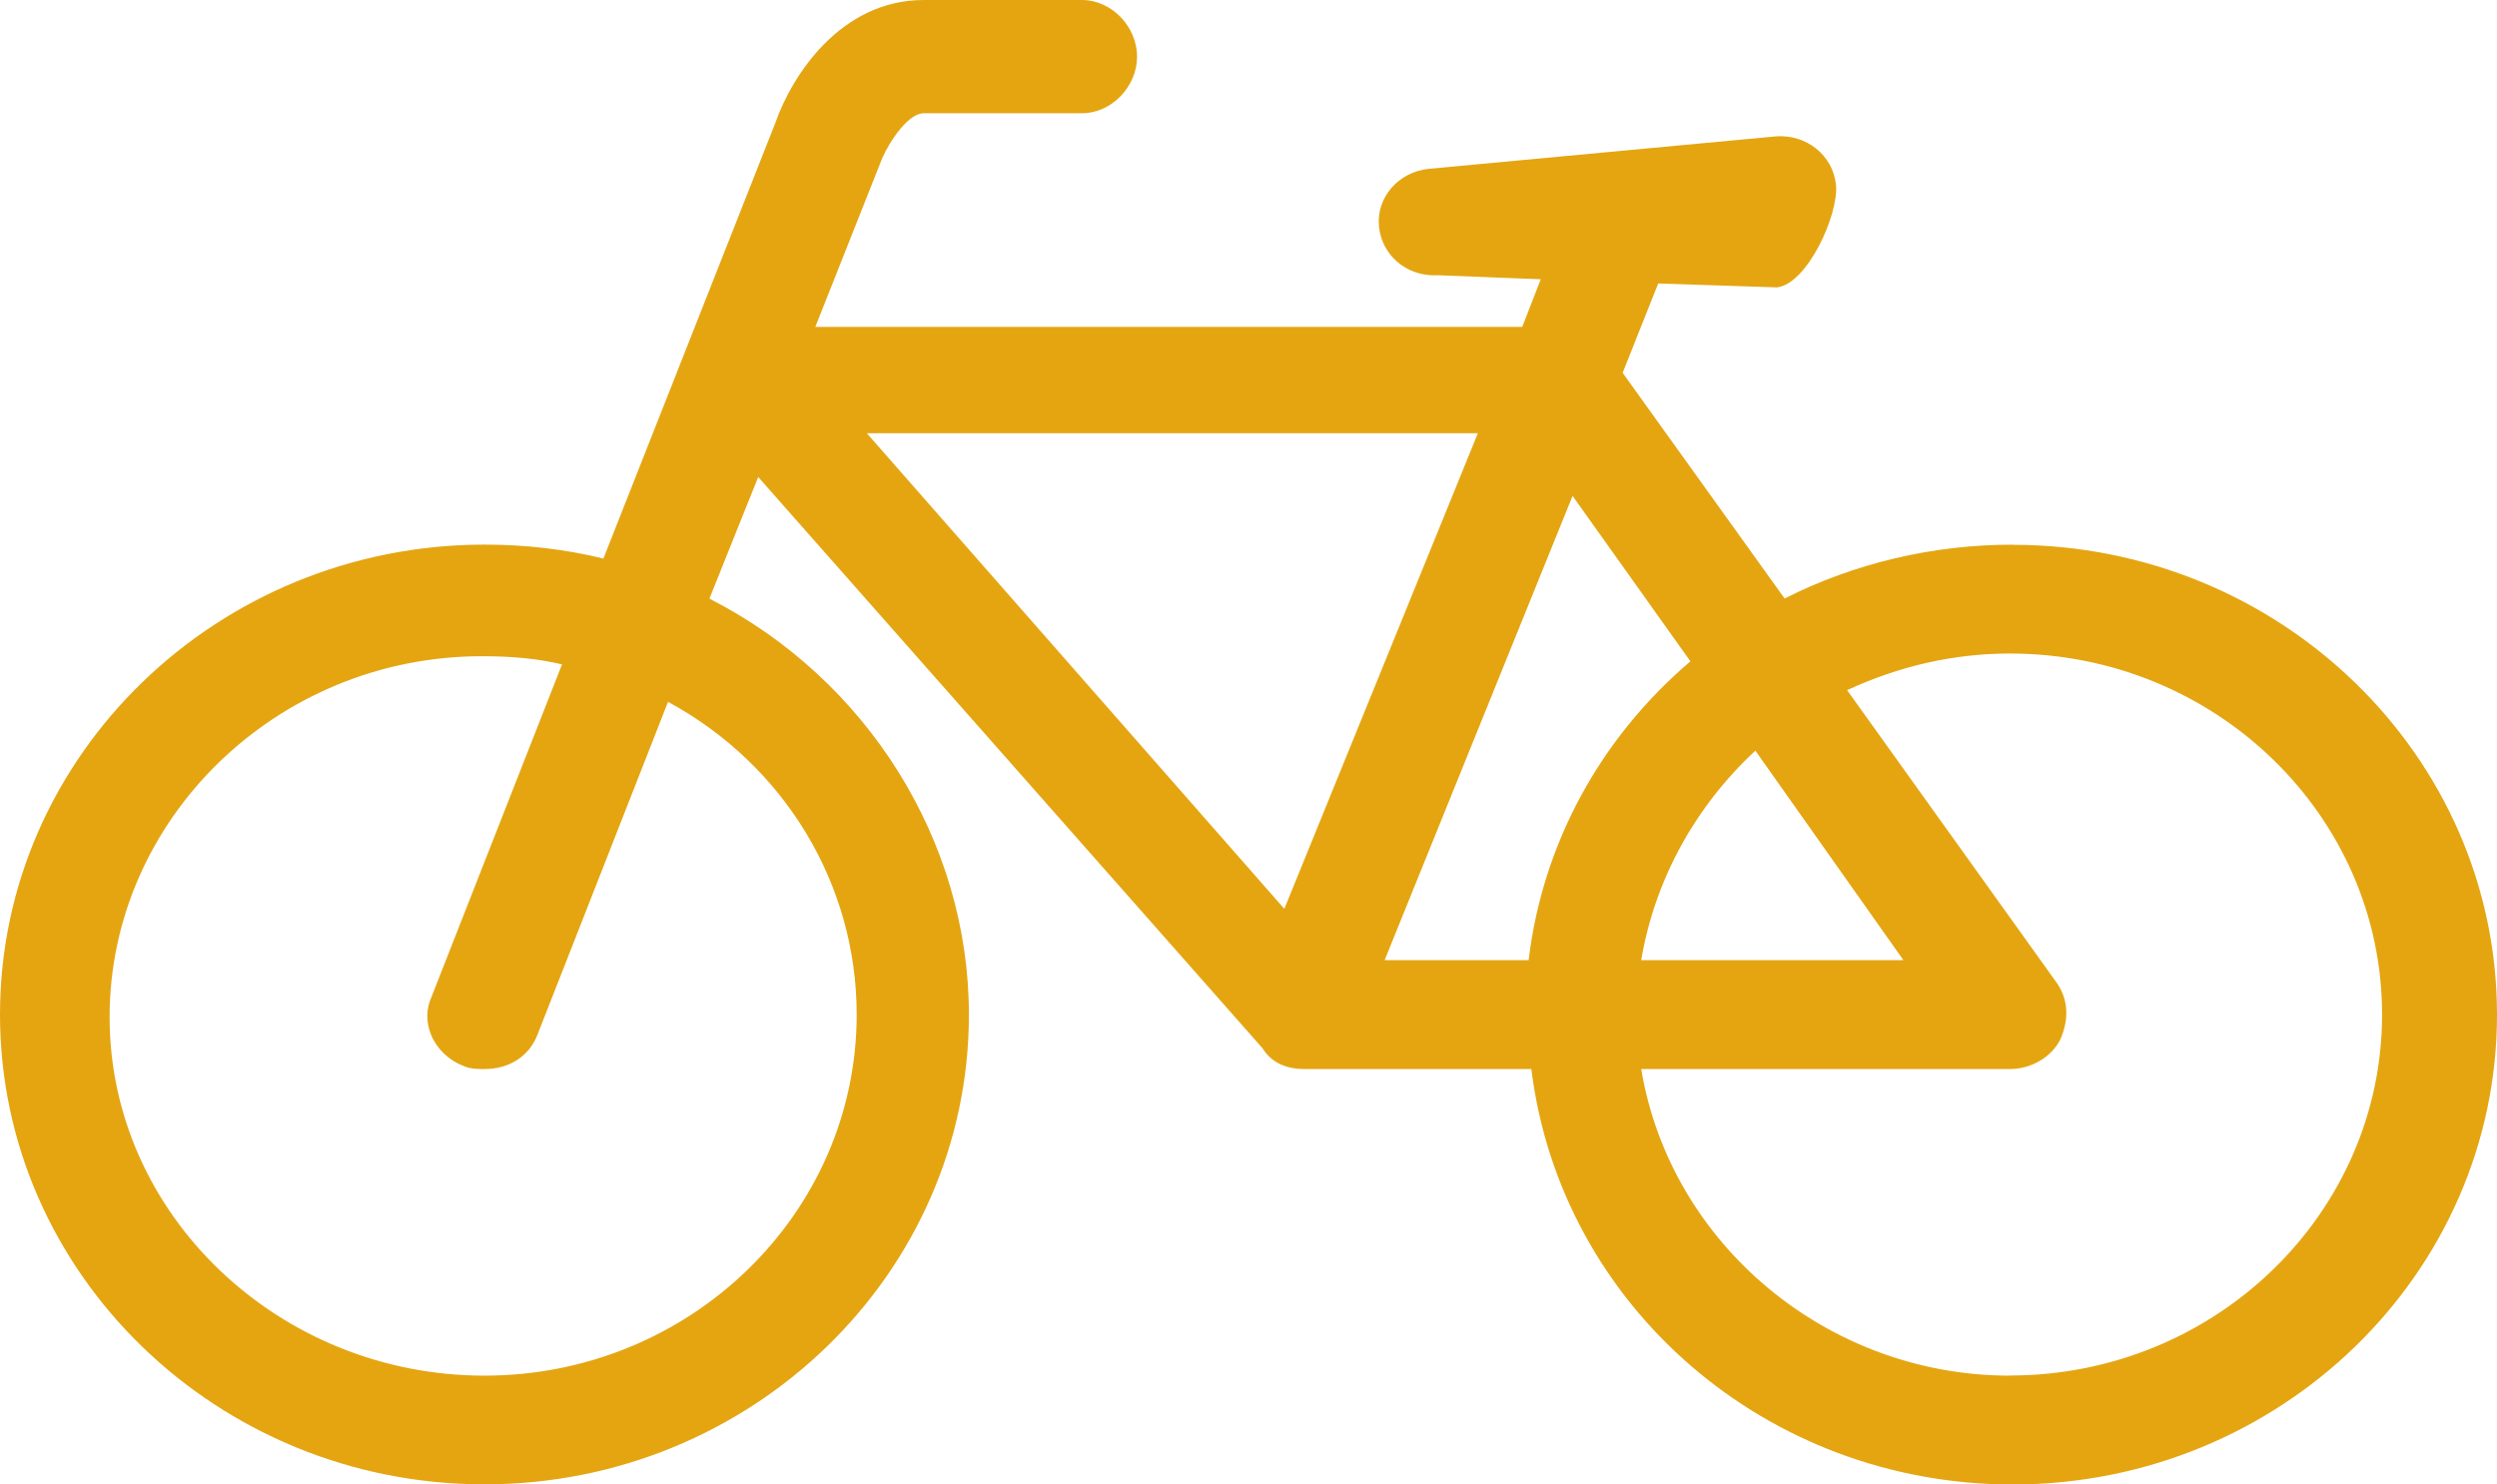 <?xml version="1.0" encoding="UTF-8" standalone="no"?><!DOCTYPE svg PUBLIC "-//W3C//DTD SVG 1.1//EN" "http://www.w3.org/Graphics/SVG/1.1/DTD/svg11.dtd"><svg width="100%" height="100%" viewBox="0 0 37 22" version="1.1" xmlns="http://www.w3.org/2000/svg" xmlns:xlink="http://www.w3.org/1999/xlink" xml:space="preserve" xmlns:serif="http://www.serif.com/" style="fill-rule:evenodd;clip-rule:evenodd;stroke-linejoin:round;stroke-miterlimit:2;"><path d="M29.82,8.072c-1.181,0 -2.346,0.276 -3.376,0.798l-2.4,-3.345l0.527,-1.324l1.757,0.058c0.45,-0.045 0.923,-1.085 0.877,-1.522c-0.046,-0.436 -0.438,-0.749 -0.888,-0.716l-5.145,0.481c-0.45,0.045 -0.784,0.426 -0.738,0.862c0.046,0.414 0.392,0.716 0.819,0.716l0.081,0l1.142,0.045l0.355,0.013l-0.275,0.707l-10.475,-0l0.994,-2.507c0.125,-0.276 0.392,-0.66 0.613,-0.66l2.342,0c0.45,0 0.819,-0.403 0.819,-0.839c-0,-0.436 -0.369,-0.839 -0.819,-0.839l-2.342,0c-1.234,0 -1.955,1.123 -2.197,1.816l-2.55,6.462c-0.561,-0.138 -1.153,-0.207 -1.759,-0.207c-3.962,0.001 -7.182,3.127 -7.182,6.964c0,3.838 3.22,6.963 7.179,6.963c3.958,0 7.178,-3.123 7.178,-6.963c0,-2.564 -1.507,-4.973 -3.845,-6.163l0.723,-1.803l7.473,8.466c0.127,0.205 0.336,0.308 0.624,0.308l3.359,-0c0.436,3.515 3.487,6.157 7.131,6.157c3.958,0 7.178,-3.123 7.178,-6.963c0,-3.839 -3.22,-6.963 -7.178,-6.963l-0.002,-0.002Zm-17.126,6.965c0,2.95 -2.474,5.35 -5.515,5.35c-3.042,0 -5.555,-2.383 -5.555,-5.313c0,-2.929 2.475,-5.349 5.516,-5.349c0.463,-0 0.834,0.037 1.188,0.121l-1.934,4.928c-0.081,0.177 -0.083,0.379 -0.004,0.567c0.087,0.207 0.262,0.373 0.475,0.455c0.098,0.047 0.227,0.047 0.314,0.047c0.369,-0 0.663,-0.19 0.786,-0.511l1.934,-4.931c1.726,0.937 2.795,2.702 2.795,4.634l0,0.002Zm15.511,-0.807l-3.886,-0c0.198,-1.179 0.794,-2.273 1.692,-3.105l2.194,3.105Zm-9.174,-0.761l-6.187,-7.049l9.055,0l-2.868,7.049Zm3.62,0.761l-2.134,-0l2.785,-6.881l1.746,2.452c-1.342,1.143 -2.19,2.709 -2.397,4.427l-0,0.002Zm7.13,6.157c-2.701,0 -5.029,-1.947 -5.462,-4.544l5.462,-0c0.314,-0 0.611,-0.172 0.746,-0.433c0.137,-0.308 0.119,-0.597 -0.048,-0.841l-3.109,-4.341c0.779,-0.36 1.588,-0.543 2.411,-0.543c3.042,0 5.516,2.4 5.516,5.35c-0,2.95 -2.474,5.35 -5.516,5.35l0,0.002Z" style="fill:#e4a511;fill-rule:nonzero;"/></svg>